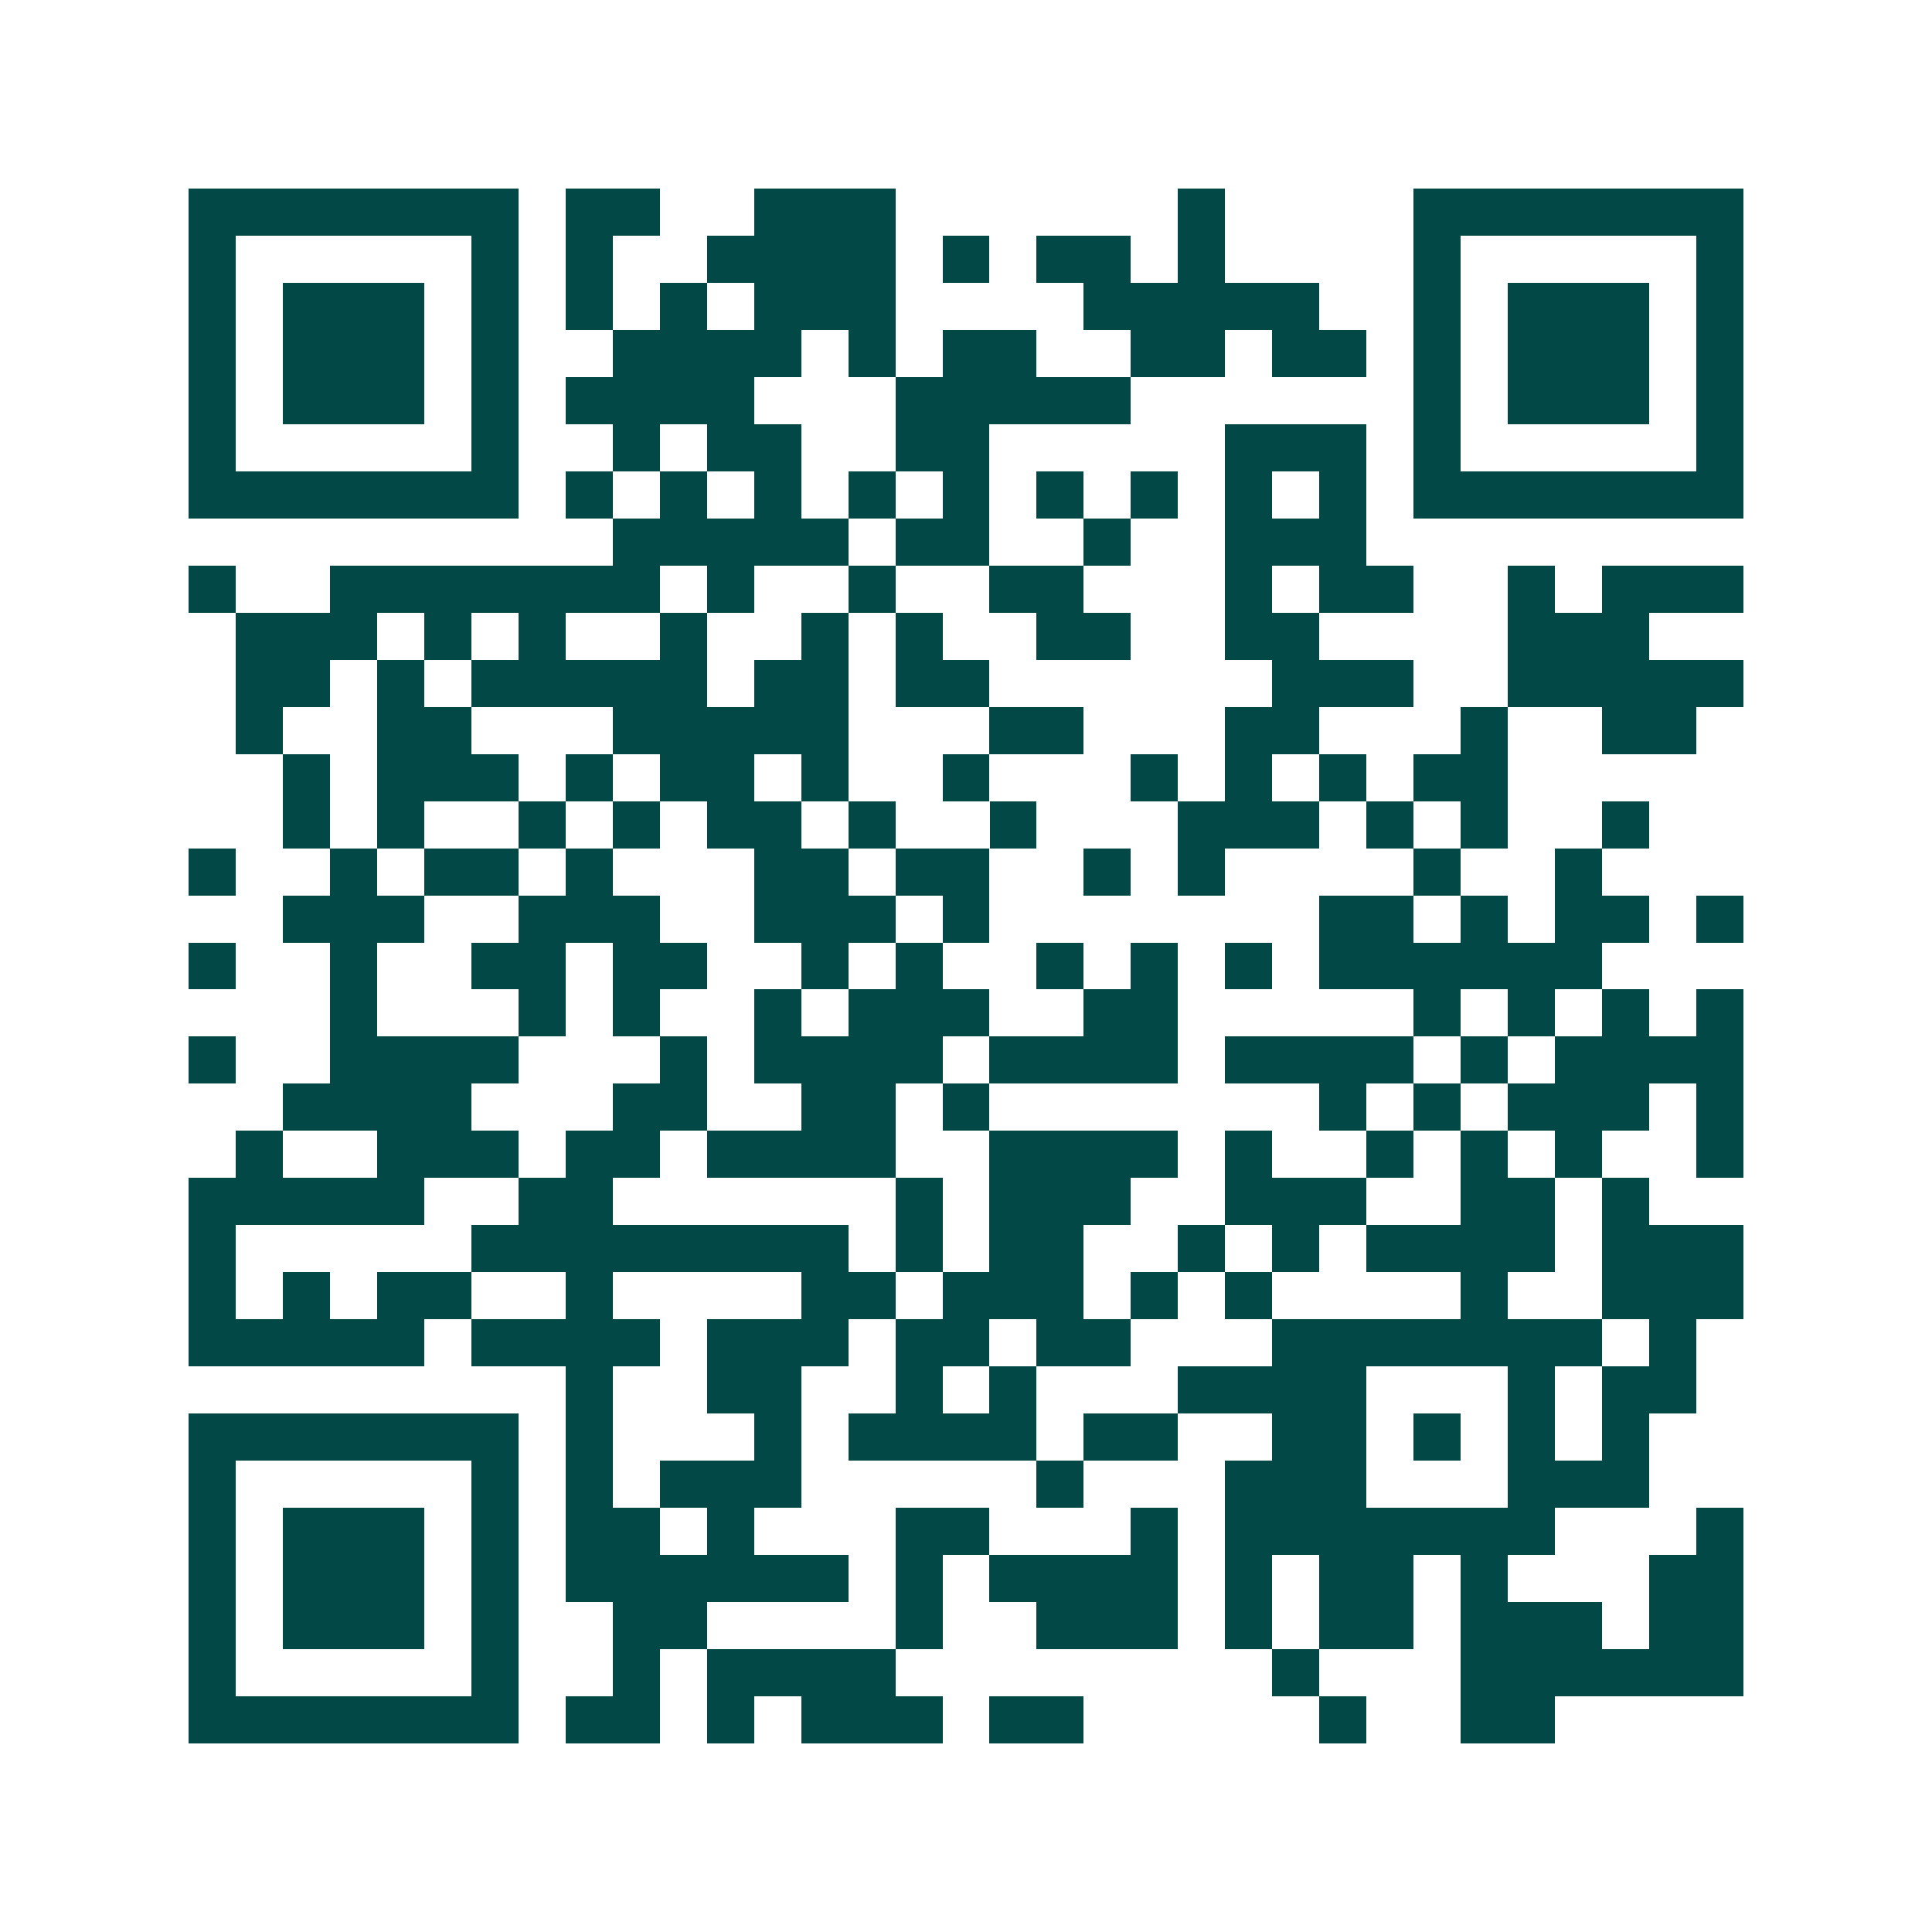 <svg xmlns="http://www.w3.org/2000/svg" width="200" height="200" viewBox="0 0 41 41" shape-rendering="crispEdges"><path fill="#ffffff" d="M0 0h41v41H0z"/><path stroke="#014847" d="M4 4.5h7m1 0h2m2 0h3m6 0h1m4 0h7M4 5.5h1m5 0h1m1 0h1m2 0h4m1 0h1m1 0h2m1 0h1m4 0h1m5 0h1M4 6.5h1m1 0h3m1 0h1m1 0h1m1 0h1m1 0h3m4 0h5m2 0h1m1 0h3m1 0h1M4 7.5h1m1 0h3m1 0h1m2 0h4m1 0h1m1 0h2m2 0h2m1 0h2m1 0h1m1 0h3m1 0h1M4 8.5h1m1 0h3m1 0h1m1 0h4m3 0h5m6 0h1m1 0h3m1 0h1M4 9.5h1m5 0h1m2 0h1m1 0h2m2 0h2m5 0h3m1 0h1m5 0h1M4 10.5h7m1 0h1m1 0h1m1 0h1m1 0h1m1 0h1m1 0h1m1 0h1m1 0h1m1 0h1m1 0h7M13 11.5h5m1 0h2m2 0h1m2 0h3M4 12.5h1m2 0h7m1 0h1m2 0h1m2 0h2m3 0h1m1 0h2m2 0h1m1 0h3M5 13.5h3m1 0h1m1 0h1m2 0h1m2 0h1m1 0h1m2 0h2m2 0h2m4 0h3M5 14.5h2m1 0h1m1 0h5m1 0h2m1 0h2m6 0h3m2 0h5M5 15.5h1m2 0h2m3 0h5m3 0h2m3 0h2m3 0h1m2 0h2M6 16.5h1m1 0h3m1 0h1m1 0h2m1 0h1m2 0h1m3 0h1m1 0h1m1 0h1m1 0h2M6 17.5h1m1 0h1m2 0h1m1 0h1m1 0h2m1 0h1m2 0h1m3 0h3m1 0h1m1 0h1m2 0h1M4 18.5h1m2 0h1m1 0h2m1 0h1m3 0h2m1 0h2m2 0h1m1 0h1m4 0h1m2 0h1M6 19.5h3m2 0h3m2 0h3m1 0h1m7 0h2m1 0h1m1 0h2m1 0h1M4 20.5h1m2 0h1m2 0h2m1 0h2m2 0h1m1 0h1m2 0h1m1 0h1m1 0h1m1 0h6M7 21.5h1m3 0h1m1 0h1m2 0h1m1 0h3m2 0h2m5 0h1m1 0h1m1 0h1m1 0h1M4 22.5h1m2 0h4m3 0h1m1 0h4m1 0h4m1 0h4m1 0h1m1 0h4M6 23.5h4m3 0h2m2 0h2m1 0h1m7 0h1m1 0h1m1 0h3m1 0h1M5 24.5h1m2 0h3m1 0h2m1 0h4m2 0h4m1 0h1m2 0h1m1 0h1m1 0h1m2 0h1M4 25.5h5m2 0h2m6 0h1m1 0h3m2 0h3m2 0h2m1 0h1M4 26.5h1m5 0h8m1 0h1m1 0h2m2 0h1m1 0h1m1 0h4m1 0h3M4 27.5h1m1 0h1m1 0h2m2 0h1m4 0h2m1 0h3m1 0h1m1 0h1m4 0h1m2 0h3M4 28.5h5m1 0h4m1 0h3m1 0h2m1 0h2m3 0h7m1 0h1M12 29.5h1m2 0h2m2 0h1m1 0h1m3 0h4m3 0h1m1 0h2M4 30.5h7m1 0h1m3 0h1m1 0h4m1 0h2m2 0h2m1 0h1m1 0h1m1 0h1M4 31.5h1m5 0h1m1 0h1m1 0h3m5 0h1m3 0h3m3 0h3M4 32.5h1m1 0h3m1 0h1m1 0h2m1 0h1m3 0h2m3 0h1m1 0h7m3 0h1M4 33.5h1m1 0h3m1 0h1m1 0h6m1 0h1m1 0h4m1 0h1m1 0h2m1 0h1m3 0h2M4 34.5h1m1 0h3m1 0h1m2 0h2m4 0h1m2 0h3m1 0h1m1 0h2m1 0h3m1 0h2M4 35.5h1m5 0h1m2 0h1m1 0h4m8 0h1m3 0h6M4 36.5h7m1 0h2m1 0h1m1 0h3m1 0h2m5 0h1m2 0h2"/></svg>
